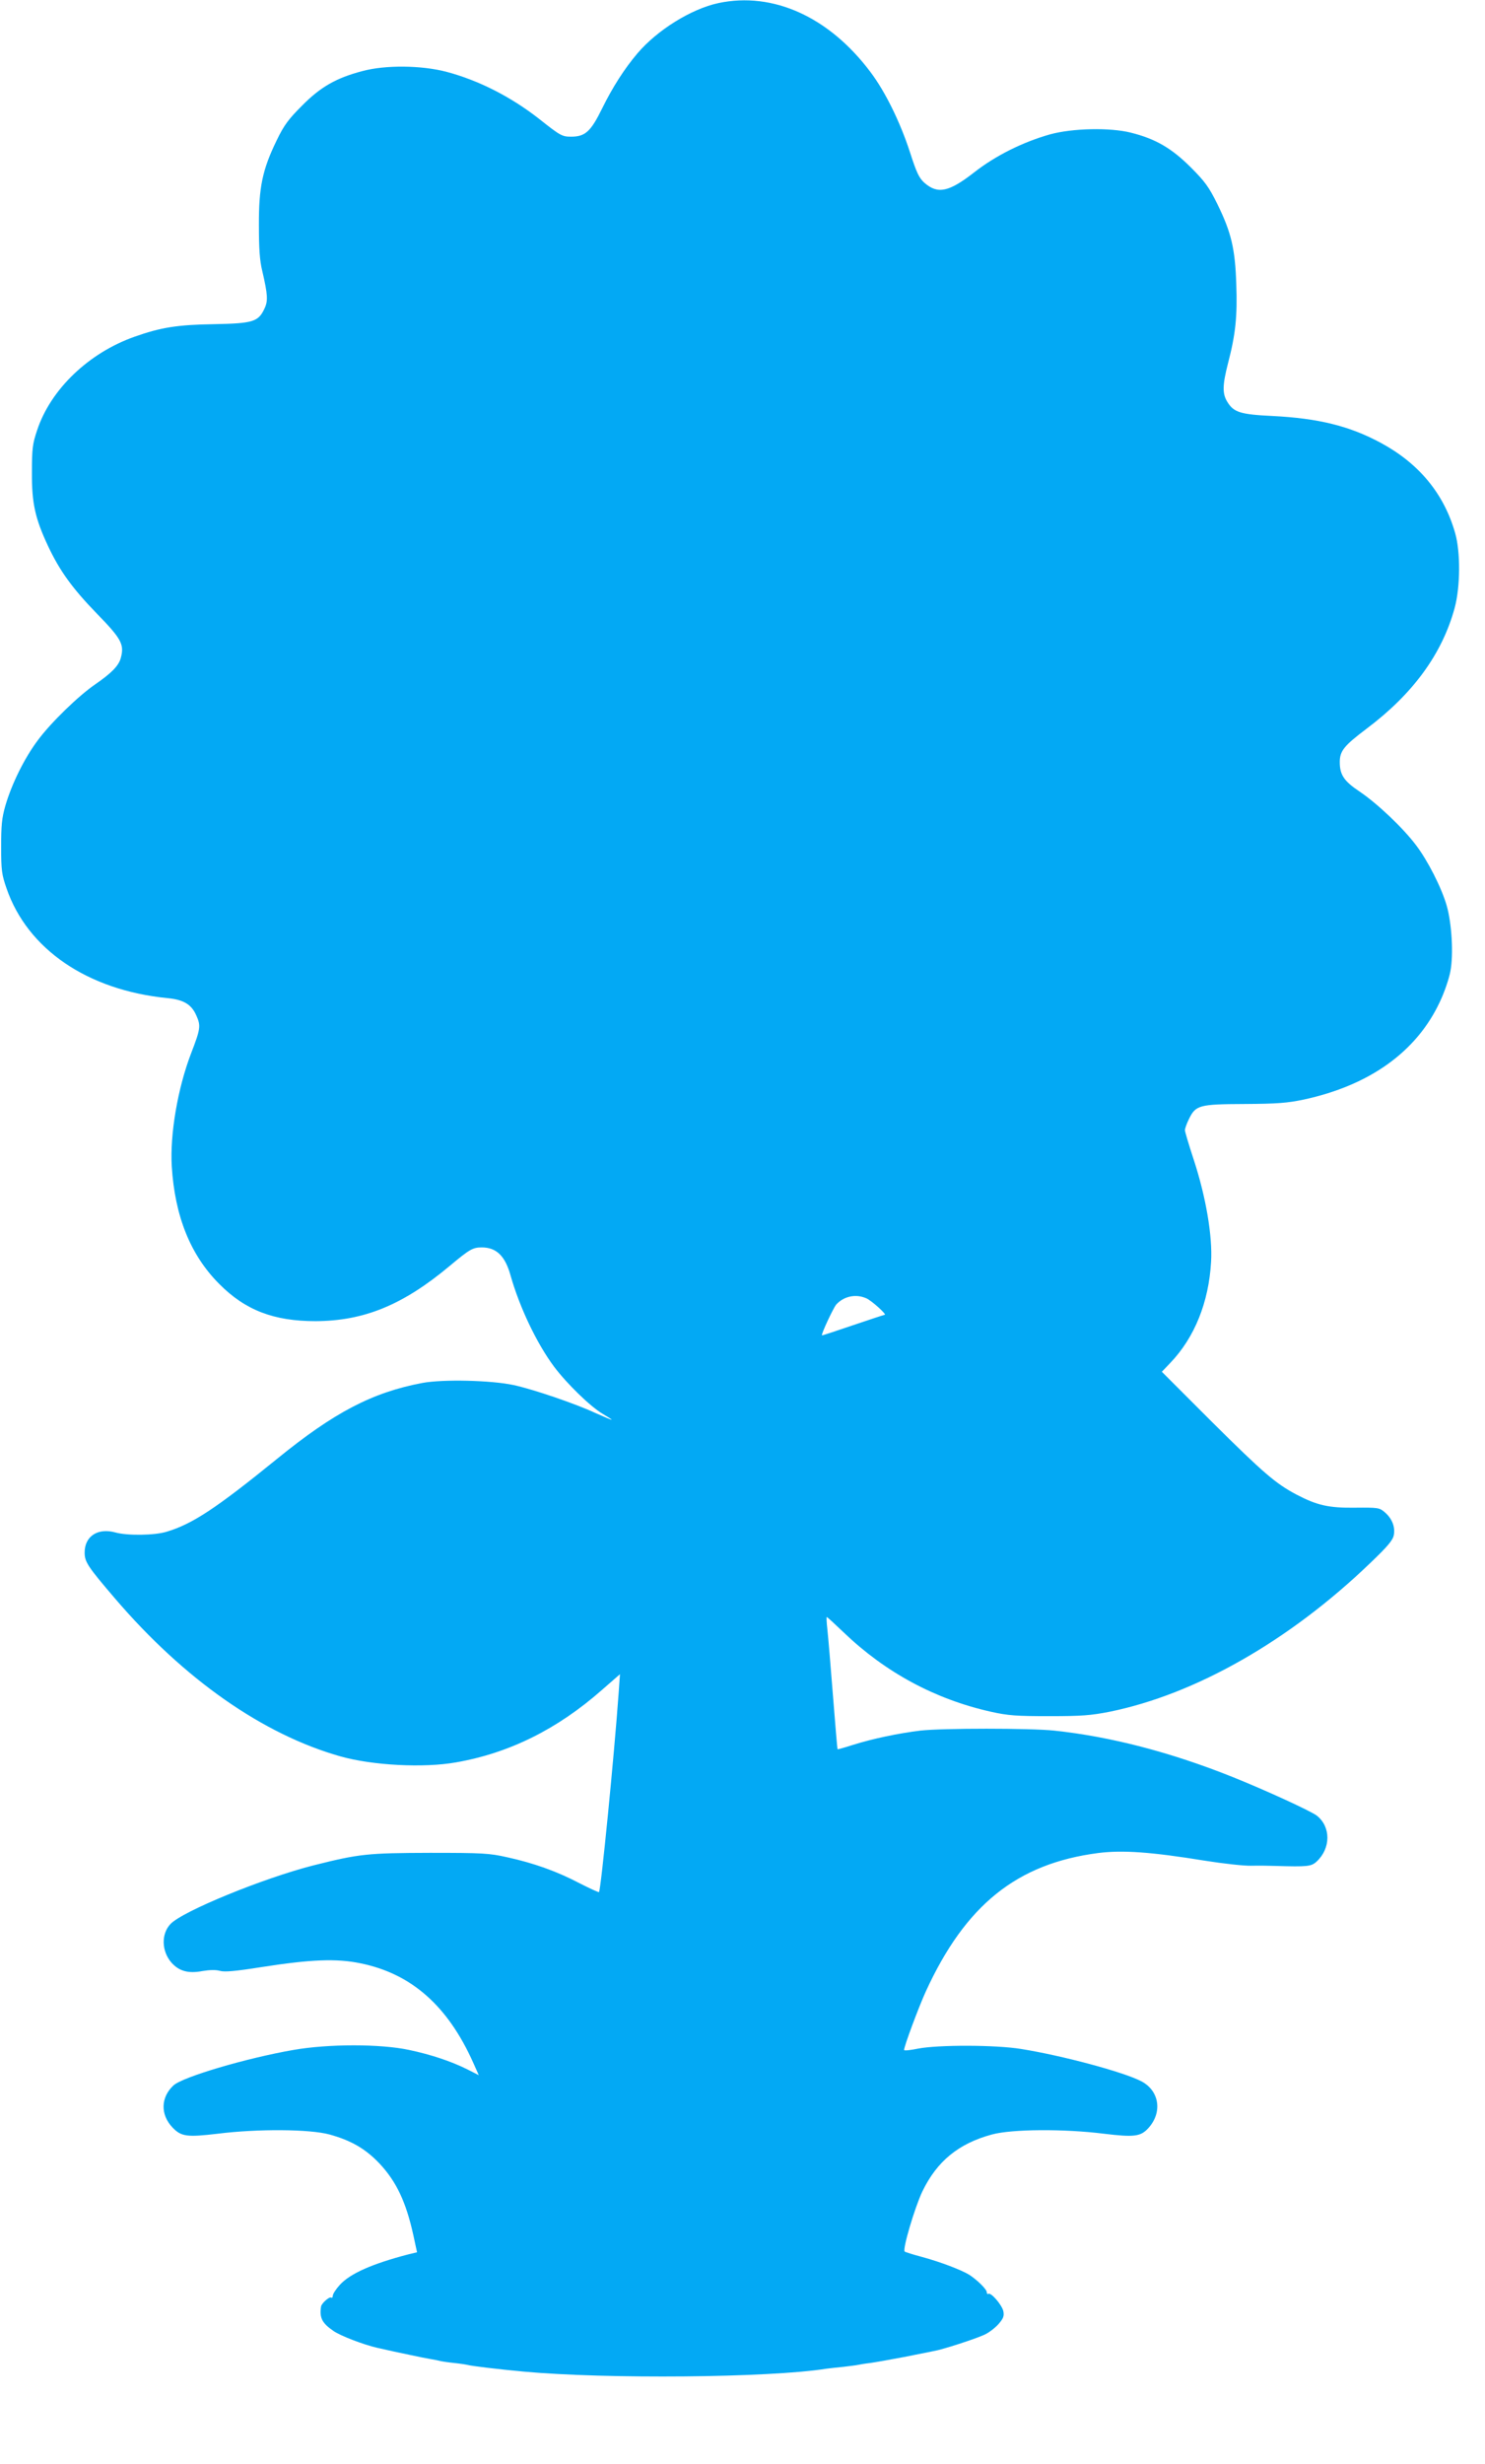 <?xml version="1.0" standalone="no"?>
<!DOCTYPE svg PUBLIC "-//W3C//DTD SVG 20010904//EN"
 "http://www.w3.org/TR/2001/REC-SVG-20010904/DTD/svg10.dtd">
<svg version="1.0" xmlns="http://www.w3.org/2000/svg"
 width="772pt" height="1280pt" viewBox="0 0 772 1280"
 preserveAspectRatio="xMidYMid meet">
<g transform="translate(0,1280) scale(0.1,-0.1)"
fill="#03a9f4" stroke="none">
<path d="M3735 12784 c-141 -30 -318 -140 -421 -261 -68 -80 -130 -177 -184
-287 -59 -120 -88 -146 -161 -146 -47 0 -56 5 -167 93 -147 115 -315 200 -481
244 -130 34 -317 36 -436 4 -138 -36 -219 -83 -315 -180 -71 -71 -94 -102
-132 -181 -73 -150 -93 -242 -92 -440 0 -123 4 -184 18 -240 28 -121 30 -153
11 -193 -32 -69 -60 -77 -262 -81 -192 -3 -277 -17 -413 -65 -239 -84 -437
-274 -507 -486 -24 -71 -27 -96 -27 -220 -1 -160 17 -239 84 -382 60 -127 124
-217 253 -350 129 -132 144 -161 125 -231 -11 -41 -49 -79 -133 -137 -85 -58
-229 -197 -298 -290 -70 -93 -136 -227 -169 -340 -19 -66 -22 -104 -22 -215 0
-121 3 -143 28 -215 109 -316 421 -529 837 -570 84 -8 125 -33 150 -91 24 -53
21 -70 -28 -197 -69 -180 -110 -419 -100 -586 16 -259 97 -461 247 -611 135
-136 283 -193 500 -193 253 1 455 84 698 287 104 87 120 96 167 96 75 0 121
-44 149 -145 47 -166 136 -353 226 -474 67 -89 189 -208 254 -246 25 -15 46
-28 46 -30 0 -2 -38 14 -85 35 -103 48 -323 123 -425 145 -117 25 -366 31
-474 11 -260 -49 -459 -153 -754 -393 -319 -259 -442 -340 -576 -380 -61 -19
-203 -21 -265 -4 -92 26 -161 -19 -161 -104 0 -49 16 -73 159 -240 359 -419
768 -705 1171 -819 167 -47 433 -61 601 -31 275 48 525 171 758 376 l94 82 -7
-99 c-23 -322 -92 -1022 -102 -1033 -2 -2 -48 19 -101 46 -118 62 -239 105
-376 135 -93 21 -128 23 -402 23 -325 -1 -366 -5 -605 -65 -260 -66 -683 -239
-744 -305 -49 -52 -46 -141 5 -200 40 -45 88 -58 162 -44 36 6 69 7 90 1 24
-7 81 -2 213 19 262 41 394 46 519 20 264 -54 453 -221 585 -516 l29 -65 -57
29 c-86 43 -191 78 -305 102 -148 32 -420 32 -602 0 -243 -42 -575 -140 -623
-184 -67 -62 -69 -152 -5 -219 45 -47 75 -51 235 -32 209 26 478 24 581 -4
112 -31 187 -74 260 -151 88 -94 138 -200 176 -373 l19 -88 -42 -10 c-189 -49
-306 -100 -360 -160 -20 -22 -36 -47 -36 -56 0 -8 -4 -13 -9 -9 -10 5 -50 -31
-52 -47 -9 -58 5 -86 65 -127 36 -25 156 -71 226 -87 80 -18 102 -23 170 -37
41 -9 91 -19 110 -22 19 -3 42 -8 50 -10 8 -2 40 -7 70 -10 30 -3 62 -8 70
-10 21 -6 163 -23 294 -35 428 -39 1275 -32 1571 15 17 2 57 7 90 10 33 4 67
8 75 10 8 2 38 7 65 10 28 4 106 18 175 31 69 14 139 28 155 31 43 7 213 62
261 84 23 10 56 35 74 55 26 30 31 42 26 68 -7 32 -64 99 -78 90 -4 -3 -8 1
-8 8 0 16 -51 65 -91 91 -43 26 -148 66 -243 92 -49 13 -91 26 -93 29 -12 12
53 230 92 312 76 157 188 249 362 296 103 28 372 30 581 4 156 -19 191 -15
230 27 77 82 60 197 -36 246 -96 49 -411 133 -623 167 -134 22 -433 22 -536 2
-40 -8 -73 -12 -73 -7 0 19 76 223 113 304 206 449 473 664 896 719 126 16
273 6 556 -40 94 -15 202 -27 240 -26 39 1 95 0 125 -1 168 -5 187 -3 215 23
74 69 74 180 1 238 -31 24 -271 134 -436 200 -324 130 -638 211 -930 242 -125
13 -581 13 -695 0 -115 -14 -248 -42 -350 -74 -43 -14 -80 -24 -81 -23 -1 1
-12 128 -24 282 -12 154 -25 308 -29 343 -4 34 -5 62 -3 62 3 0 42 -36 88 -80
217 -208 475 -347 765 -412 90 -20 132 -23 304 -23 170 0 217 4 314 23 447 91
935 369 1355 773 91 87 117 118 122 145 8 43 -10 87 -48 119 -27 23 -35 24
-151 23 -139 -2 -200 12 -307 68 -108 57 -172 112 -442 380 l-258 258 43 45
c127 132 201 316 213 526 8 133 -27 338 -90 530 -25 76 -46 146 -46 154 0 8 9
34 21 58 35 72 53 77 289 78 170 1 222 5 308 23 342 74 586 248 707 507 24 50
48 121 55 159 17 89 7 250 -19 341 -27 94 -99 235 -160 315 -67 89 -201 216
-293 278 -81 54 -103 87 -103 153 0 58 22 85 140 174 241 181 392 388 457 626
30 110 31 291 3 389 -58 205 -188 362 -386 469 -163 88 -325 128 -564 140
-167 8 -202 19 -235 74 -26 42 -25 87 4 200 39 149 49 243 43 410 -6 185 -26
269 -98 416 -44 89 -64 117 -138 191 -100 100 -184 149 -313 181 -108 27 -302
23 -419 -9 -142 -40 -284 -111 -394 -197 -132 -103 -190 -115 -259 -55 -28 25
-41 52 -76 161 -51 156 -128 313 -205 415 -215 286 -506 418 -790 358z m768
-6728 c27 -11 110 -86 96 -86 -2 0 -76 -24 -164 -54 -88 -30 -161 -54 -162
-53 -5 6 59 142 74 160 39 43 101 57 156 33z"/>
</g>
</svg>
